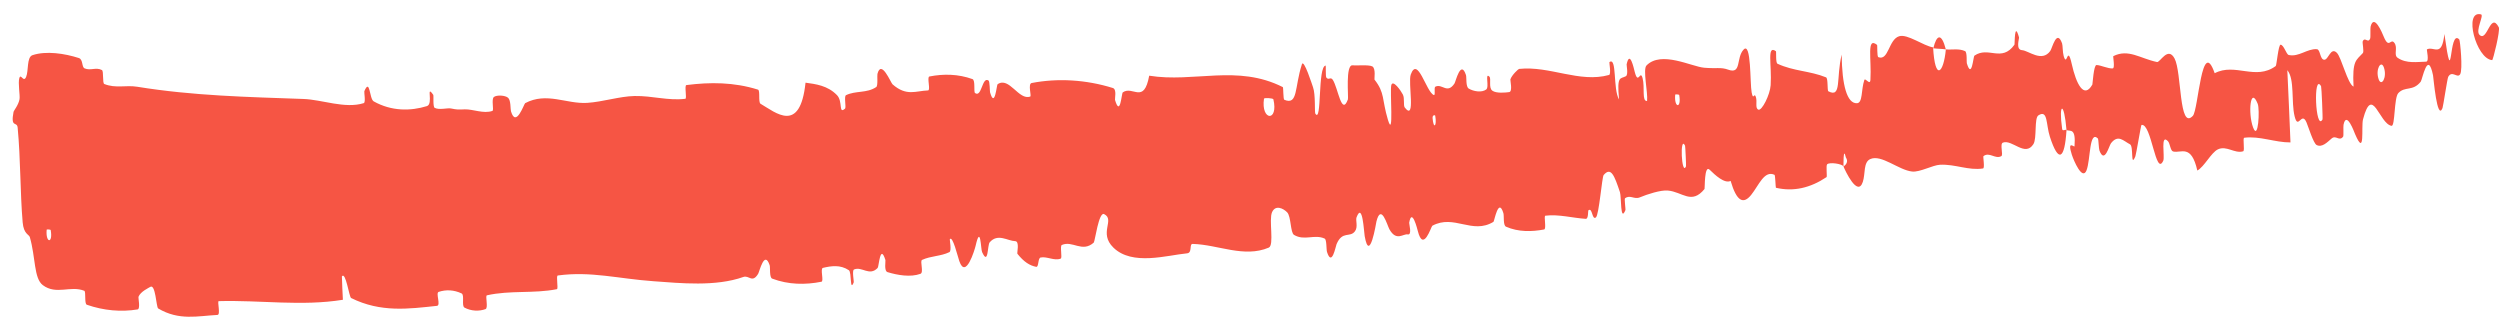 <svg width="141" height="18" viewBox="0 0 141 18" fill="none" xmlns="http://www.w3.org/2000/svg">
<path d="M1.831 3.112C2.603 2.856 3.645 3.015 4.445 3.272C4.696 3.352 4.598 3.783 4.772 3.857C5.113 4.001 5.408 3.774 5.747 3.95C5.86 4.011 5.766 4.69 5.883 4.738C6.524 4.996 7.102 4.789 7.741 4.893C10.89 5.405 13.958 5.469 17.12 5.582C18.163 5.618 19.46 6.149 20.515 5.817C20.638 5.778 20.527 5.194 20.548 5.144C20.875 4.379 20.824 5.574 21.077 5.717C22.082 6.281 23.16 6.269 24.076 5.985C24.466 5.863 23.997 4.718 24.436 5.35C24.467 5.392 24.405 6.023 24.517 6.083C24.773 6.218 25.233 6.078 25.426 6.116C25.8 6.192 25.86 6.182 26.209 6.167C26.685 6.153 27.269 6.429 27.77 6.256C27.877 6.218 27.694 5.586 27.861 5.466C28.028 5.347 28.491 5.373 28.655 5.514C28.819 5.656 28.784 6.163 28.819 6.277C29.104 7.237 29.553 5.856 29.619 5.818C30.832 5.173 31.949 5.876 33.119 5.802C34.008 5.744 34.943 5.432 35.791 5.415C36.801 5.397 37.676 5.691 38.652 5.572C38.755 5.56 38.587 4.814 38.713 4.798C40.048 4.628 41.384 4.628 42.75 5.055C42.887 5.098 42.755 5.77 42.895 5.853C43.747 6.346 45.123 7.572 45.432 4.663C45.994 4.742 46.674 4.816 47.206 5.366C47.549 5.72 47.282 6.46 47.657 6.128C47.741 6.054 47.587 5.43 47.717 5.367C48.262 5.102 48.886 5.269 49.419 4.91C49.528 4.835 49.462 4.271 49.488 4.168C49.706 3.327 50.236 4.662 50.339 4.755C51.126 5.448 51.649 5.124 52.34 5.1C52.501 5.095 52.265 4.347 52.418 4.314C53.21 4.157 54.043 4.171 54.846 4.46C55.025 4.526 54.904 5.183 54.992 5.247C55.377 5.525 55.384 4.298 55.752 4.54C55.829 4.59 55.821 5.146 55.839 5.206C56.109 6.148 56.21 4.784 56.263 4.751C56.927 4.3 57.454 5.685 58.107 5.444C58.185 5.414 57.963 4.725 58.185 4.682C59.664 4.397 61.254 4.493 62.764 4.963C62.999 5.035 62.867 5.571 62.886 5.635C63.184 6.635 63.252 5.267 63.324 5.211C63.892 4.807 64.513 5.912 64.815 4.269C67.35 4.677 69.783 3.616 72.352 4.913C72.385 4.928 72.369 5.601 72.434 5.627C73.215 5.956 73.005 4.926 73.428 3.623C73.535 3.296 74.013 4.808 74.054 4.918C74.203 5.325 74.136 6.329 74.183 6.406C74.564 7.016 74.306 3.728 74.769 3.698C74.784 3.703 74.76 4.313 74.803 4.37C74.935 4.552 75.04 4.304 75.171 4.505C75.471 4.971 75.665 6.565 76.021 5.609C76.066 5.485 75.871 3.622 76.29 3.685C76.457 3.712 77.184 3.635 77.396 3.744C77.607 3.852 77.504 4.462 77.52 4.487C78.119 5.249 77.93 5.592 78.278 6.753C78.626 7.909 78.378 5.115 78.471 4.796C78.564 4.477 79.008 5.109 79.121 5.331C79.234 5.553 79.134 5.943 79.23 6.067C79.865 6.875 79.401 4.662 79.566 4.206C79.955 3.126 80.436 5.18 80.863 5.358C80.979 5.406 80.858 4.939 80.956 4.889C81.341 4.696 81.62 5.329 82.034 4.707C82.102 4.606 82.389 3.336 82.682 4.237C82.723 4.367 82.66 4.89 82.836 4.995C83.099 5.154 83.56 5.239 83.821 5.049C84.013 4.909 83.731 4.071 84 4.32C84.119 4.432 83.942 4.943 84.164 5.111C84.384 5.278 84.918 5.223 85.12 5.194C85.323 5.164 85.171 4.524 85.185 4.479C85.269 4.224 85.64 3.888 85.675 3.887C87.409 3.701 89.079 4.692 90.75 4.228C90.881 4.192 90.751 3.516 90.77 3.503C91.208 3.19 90.96 5.024 91.315 5.612C91.184 4.231 91.387 4.47 91.698 4.299C91.848 4.215 91.731 3.684 91.742 3.629C91.921 2.801 92.145 3.842 92.199 4.055C92.399 4.836 92.507 3.892 92.643 4.414C92.778 4.932 92.588 5.725 92.895 5.696C92.951 5.195 92.643 3.915 92.864 3.691C93.695 2.844 95.401 3.758 96.115 3.82C96.828 3.882 97.05 3.777 97.473 3.93C98.236 4.208 97.904 3.265 98.339 2.797C98.775 2.329 98.695 4.706 98.793 5.209C98.889 5.713 98.929 5.186 99.027 5.46C99.125 5.734 98.971 6.09 99.168 6.183C99.365 6.276 99.831 5.341 99.865 4.806C99.939 3.672 99.632 2.506 100.162 2.89C100.192 2.912 100.136 3.539 100.251 3.595C101.163 4.019 102.081 3.993 102.988 4.362C103.113 4.413 103.047 5.111 103.12 5.149C103.882 5.546 103.548 4.397 103.871 3.078C103.886 4.806 104.173 5.846 104.731 5.822C105.067 5.808 104.963 5.059 105.147 4.516C105.202 4.352 105.471 4.854 105.492 4.498C105.563 3.332 105.26 2.051 105.866 2.532C105.893 2.554 105.852 3.192 105.941 3.225C106.52 3.442 106.513 2.228 107.112 2.044C107.582 1.9 108.476 2.585 109.027 2.672C109.134 4.61 109.62 4.135 109.746 2.786C110.102 2.819 110.479 2.721 110.831 2.884C110.952 2.94 110.909 3.505 110.928 3.565C111.213 4.502 111.286 3.193 111.359 3.137C112.154 2.592 112.886 3.535 113.614 2.524C113.64 2.488 113.603 1.14 113.873 2.109C113.891 2.176 113.669 2.804 114.042 2.829C114.415 2.854 115.158 3.532 115.633 2.877C115.749 2.719 115.996 1.608 116.301 2.446C116.342 2.559 116.329 2.947 116.391 3.159C116.59 3.834 116.592 2.469 116.847 3.612C117.103 4.756 117.54 5.598 118.009 4.769C118.025 4.745 118.081 3.66 118.245 3.667C118.507 3.679 118.891 3.881 119.162 3.857C119.292 3.845 119.167 3.181 119.189 3.167C120.041 2.739 120.701 3.297 121.654 3.498C121.829 3.537 122.266 2.594 122.643 3.295C123.057 4.062 122.884 7.371 123.675 6.536C123.994 6.203 124.167 2.008 124.908 4.13C126.056 3.523 127.215 4.561 128.352 3.724C128.403 3.687 128.5 2.513 128.626 2.521C128.813 2.536 128.949 3.073 129.083 3.101C129.649 3.231 130.129 2.734 130.67 2.774C130.875 2.787 130.838 3.354 131.083 3.37C131.327 3.386 131.443 2.636 131.794 2.974C132.059 3.231 132.4 4.729 132.74 4.885C132.661 3.392 132.889 3.408 133.267 2.99C133.34 2.909 133.225 2.394 133.258 2.329C133.39 2.052 133.554 2.474 133.677 2.174C133.708 2.102 133.678 1.592 133.701 1.504C133.894 0.739 134.358 1.861 134.438 2.057C134.743 2.799 134.824 2.129 135.041 2.415C135.257 2.701 134.984 3.093 135.227 3.26C135.73 3.605 136.342 3.485 136.832 3.478C137.027 3.473 136.852 2.8 136.879 2.784C137.271 2.586 137.723 3.285 137.863 1.916C138.357 5.403 138.085 1.561 138.703 2.227C138.752 2.281 138.912 3.935 138.752 4.189C138.593 4.443 138.298 3.941 138.079 4.335C138.028 4.428 137.796 6.001 137.757 6.097C137.452 6.854 137.25 4.381 137.223 4.246C136.923 2.791 136.625 4.488 136.527 4.61C136.077 5.17 135.646 4.847 135.266 5.249C135.017 5.51 135.091 7.134 134.881 7.097C134.182 6.975 133.803 4.727 133.275 6.729C133.161 7.156 133.408 8.92 132.824 7.557C132.787 7.471 132.339 6.218 132.175 7.038C132.154 7.141 132.187 7.658 132.154 7.704C131.934 7.999 131.75 7.597 131.504 7.81C131.257 8.023 130.964 8.336 130.658 8.179C130.474 8.085 130.187 7.136 130.087 6.906C129.805 6.242 129.615 7.371 129.416 6.558C129.215 5.741 129.431 4.468 129.005 3.958C129.072 5.301 129.124 6.681 129.183 8.033C128.317 8.038 127.44 7.657 126.578 7.769C126.471 7.784 126.625 8.499 126.512 8.534C126.033 8.679 125.577 8.19 125.086 8.426C124.706 8.611 124.325 9.402 123.929 9.619C123.586 8.099 123.013 8.657 122.565 8.544C122.408 8.505 122.393 8.094 122.275 7.967C121.832 7.497 122.109 8.843 122.008 9.063C121.578 10.005 121.348 6.935 120.78 7.046C120.75 7.051 120.48 8.711 120.435 8.816C120.151 9.501 120.346 8.25 120.135 8.141C119.751 7.943 119.469 7.567 119.063 8.074C118.945 8.224 118.703 9.263 118.408 8.489C118.37 8.387 118.354 7.845 118.326 7.815C117.821 7.315 117.913 9.017 117.679 9.61C117.444 10.202 116.955 9.054 116.85 8.721C116.574 7.859 116.997 8.336 117.003 8.249C117.082 7.218 116.789 7.413 116.551 7.341C116.415 5.675 116.096 5.795 116.305 7.273C116.328 7.434 116.5 7.267 116.551 7.341C116.447 8.99 116.103 9.221 115.615 7.716C115.386 7.011 115.509 6.164 114.967 6.505C114.721 6.658 114.89 7.801 114.685 8.128C114.215 8.873 113.483 7.843 112.964 8.044C112.776 8.117 113.001 8.735 112.874 8.806C112.536 8.998 112.2 8.545 111.865 8.808C111.835 8.833 111.953 9.486 111.844 9.501C111.024 9.629 110.281 9.251 109.419 9.292C109.003 9.312 108.281 9.721 107.846 9.675C107.091 9.598 106.114 8.697 105.49 8.969C105.083 9.143 105.215 9.796 105.064 10.255C104.773 11.146 104.069 9.626 103.972 9.39C103.969 9.382 104.317 9.205 104.106 8.879C103.951 8.182 103.976 9.387 103.972 9.39C103.908 9.238 103.184 9.132 103.05 9.267C102.977 9.34 103.058 9.961 103.019 9.988C102.097 10.604 101.149 10.822 100.161 10.59C100.143 10.578 100.126 9.879 100.084 9.861C99.504 9.585 99.196 10.46 98.764 10.995C98.332 11.53 97.954 11.383 97.607 10.203C97.267 10.375 96.733 9.876 96.424 9.573C96.116 9.269 96.159 10.629 96.136 10.658C95.397 11.566 94.891 10.816 94.062 10.746C93.668 10.71 92.906 10.955 92.492 11.129C92.165 11.269 91.944 10.963 91.649 11.186C91.609 11.215 91.688 11.817 91.677 11.841C91.378 12.586 91.452 11.098 91.365 10.838C91.049 9.894 90.859 9.393 90.446 9.871C90.351 9.981 90.186 12.127 90.009 12.263C89.778 12.435 89.822 11.667 89.581 11.867C89.561 11.884 89.594 12.354 89.437 12.343C88.71 12.297 87.906 12.072 87.159 12.165C87.057 12.176 87.234 12.914 87.088 12.942C86.399 13.073 85.636 13.092 84.938 12.785C84.766 12.707 84.838 12.177 84.792 12.024C84.513 11.099 84.282 12.483 84.231 12.512C83.033 13.244 82.009 12.067 80.783 12.732C80.716 12.771 80.277 14.266 79.964 13.026C79.942 12.944 79.63 11.675 79.478 12.565C79.468 12.621 79.654 13.273 79.396 13.221C79.138 13.169 78.757 13.635 78.363 12.931C78.238 12.709 77.898 11.445 77.632 12.486C77.615 12.558 77.247 14.897 76.968 13.316C76.922 13.056 76.85 11.369 76.509 12.257C76.445 12.429 76.604 12.797 76.42 13.043C76.139 13.424 75.709 12.997 75.382 13.771C75.326 13.907 75.119 15.068 74.844 14.213C74.8 14.08 74.832 13.513 74.711 13.457C74.135 13.19 73.574 13.602 72.983 13.248C72.774 13.123 72.821 12.208 72.597 11.977C72.373 11.746 71.937 11.538 71.744 11.967C71.551 12.396 71.879 13.83 71.558 13.966C70.163 14.557 68.699 13.794 67.268 13.757C67.056 13.751 67.263 14.259 66.952 14.288C65.808 14.397 63.858 15.005 62.795 13.964C61.943 13.131 62.905 12.397 62.274 12.076C61.969 11.922 61.755 13.627 61.687 13.684C61.027 14.265 60.499 13.549 59.889 13.816C59.763 13.871 59.931 14.546 59.823 14.586C59.456 14.727 59.044 14.447 58.689 14.524C58.53 14.561 58.592 15.081 58.441 15.049C58.082 14.981 57.756 14.781 57.381 14.313C57.347 14.271 57.519 13.609 57.256 13.601C56.83 13.59 56.275 13.14 55.818 13.668C55.683 13.826 55.751 15.018 55.389 14.214C55.313 14.046 55.309 12.61 55.023 13.869C54.974 14.078 54.469 15.784 54.105 14.727C54.008 14.449 53.736 13.29 53.573 13.485C53.551 13.515 53.685 14.15 53.545 14.221C53.05 14.461 52.514 14.425 52.005 14.658C51.869 14.721 52.117 15.371 51.913 15.444C51.352 15.647 50.629 15.522 50.058 15.349C49.848 15.284 49.956 14.726 49.938 14.668C49.637 13.711 49.575 15.031 49.5 15.112C49.031 15.601 48.615 15.008 48.167 15.199C48.043 15.25 48.171 15.87 48.149 15.927C47.922 16.488 48.047 15.353 47.874 15.239C47.39 14.917 46.877 14.999 46.414 15.108C46.244 15.149 46.482 15.862 46.328 15.89C45.423 16.071 44.469 16.06 43.553 15.715C43.381 15.649 43.452 15.084 43.409 14.959C43.114 14.082 42.835 15.32 42.761 15.441C42.424 15.993 42.25 15.508 41.929 15.62C40.362 16.177 38.373 15.971 36.856 15.861C34.878 15.722 33.324 15.284 31.462 15.537C31.343 15.552 31.509 16.287 31.407 16.31C30.095 16.57 28.775 16.36 27.462 16.656C27.354 16.679 27.554 17.373 27.383 17.434C27.031 17.563 26.575 17.553 26.199 17.35C26.016 17.253 26.216 16.634 26.032 16.548C25.604 16.347 25.157 16.324 24.739 16.463C24.561 16.524 24.878 17.227 24.644 17.25C23.046 17.42 21.48 17.64 19.803 16.808C19.689 16.75 19.501 15.293 19.283 15.588C19.29 15.995 19.32 16.473 19.339 16.907C17.021 17.284 14.681 16.919 12.337 16.984C12.239 16.987 12.457 17.752 12.266 17.762C11.16 17.818 10.1 18.099 8.922 17.397C8.806 17.329 8.779 15.961 8.462 16.188C8.406 16.229 7.919 16.442 7.808 16.746C7.794 16.791 7.924 17.422 7.764 17.451C6.838 17.605 5.852 17.519 4.898 17.188C4.744 17.133 4.862 16.445 4.752 16.4C3.971 16.087 3.178 16.653 2.415 16.082C1.904 15.697 2.012 14.514 1.683 13.376C1.637 13.216 1.335 13.209 1.278 12.538C1.134 10.853 1.166 8.996 0.996 7.201C0.96 6.814 0.583 7.256 0.764 6.305C0.777 6.242 1.049 5.913 1.102 5.591C1.138 5.368 1.006 4.691 1.091 4.404C1.176 4.117 1.323 4.682 1.472 4.341C1.621 3.996 1.499 3.224 1.831 3.112ZM95.037 8.217C94.73 7.581 94.837 9.972 95.091 9.382C95.103 9.351 95.053 8.248 95.037 8.217ZM127.335 5.855C126.921 4.823 126.777 6.386 127.073 7.185C127.369 7.982 127.461 6.168 127.335 5.855ZM130.909 4.863C130.45 4.058 130.593 7.449 130.989 6.737C131.012 6.697 130.936 4.91 130.909 4.863ZM2.859 12.975C2.853 12.943 2.635 12.925 2.632 12.957C2.564 13.723 2.999 13.757 2.859 12.975ZM134.451 3.805C134.296 3.355 133.961 3.907 134.154 4.466C134.31 4.917 134.645 4.366 134.451 3.805ZM80.946 6.523C80.94 6.488 80.783 6.465 80.798 6.666C80.849 7.314 81.053 7.118 80.946 6.523ZM140.556 3.391C139.646 3.319 138.927 0.555 139.929 0.811C140.111 0.857 139.601 1.726 139.843 1.965C140.285 2.399 140.453 0.625 140.933 1.541C141.02 1.708 140.609 3.402 140.555 3.395C140.555 3.394 140.556 3.393 140.556 3.391ZM94.707 5.357C94.7 5.326 94.484 5.309 94.481 5.341C94.411 6.106 94.847 6.141 94.707 5.357ZM71.819 5.601C71.803 5.535 71.301 5.503 71.289 5.566C71.105 6.821 72.119 6.891 71.819 5.601ZM109.039 2.723C109.226 1.946 109.5 1.839 109.745 2.785C109.51 2.749 109.275 2.756 109.039 2.723Z" fill="#F65544"/>
</svg>
